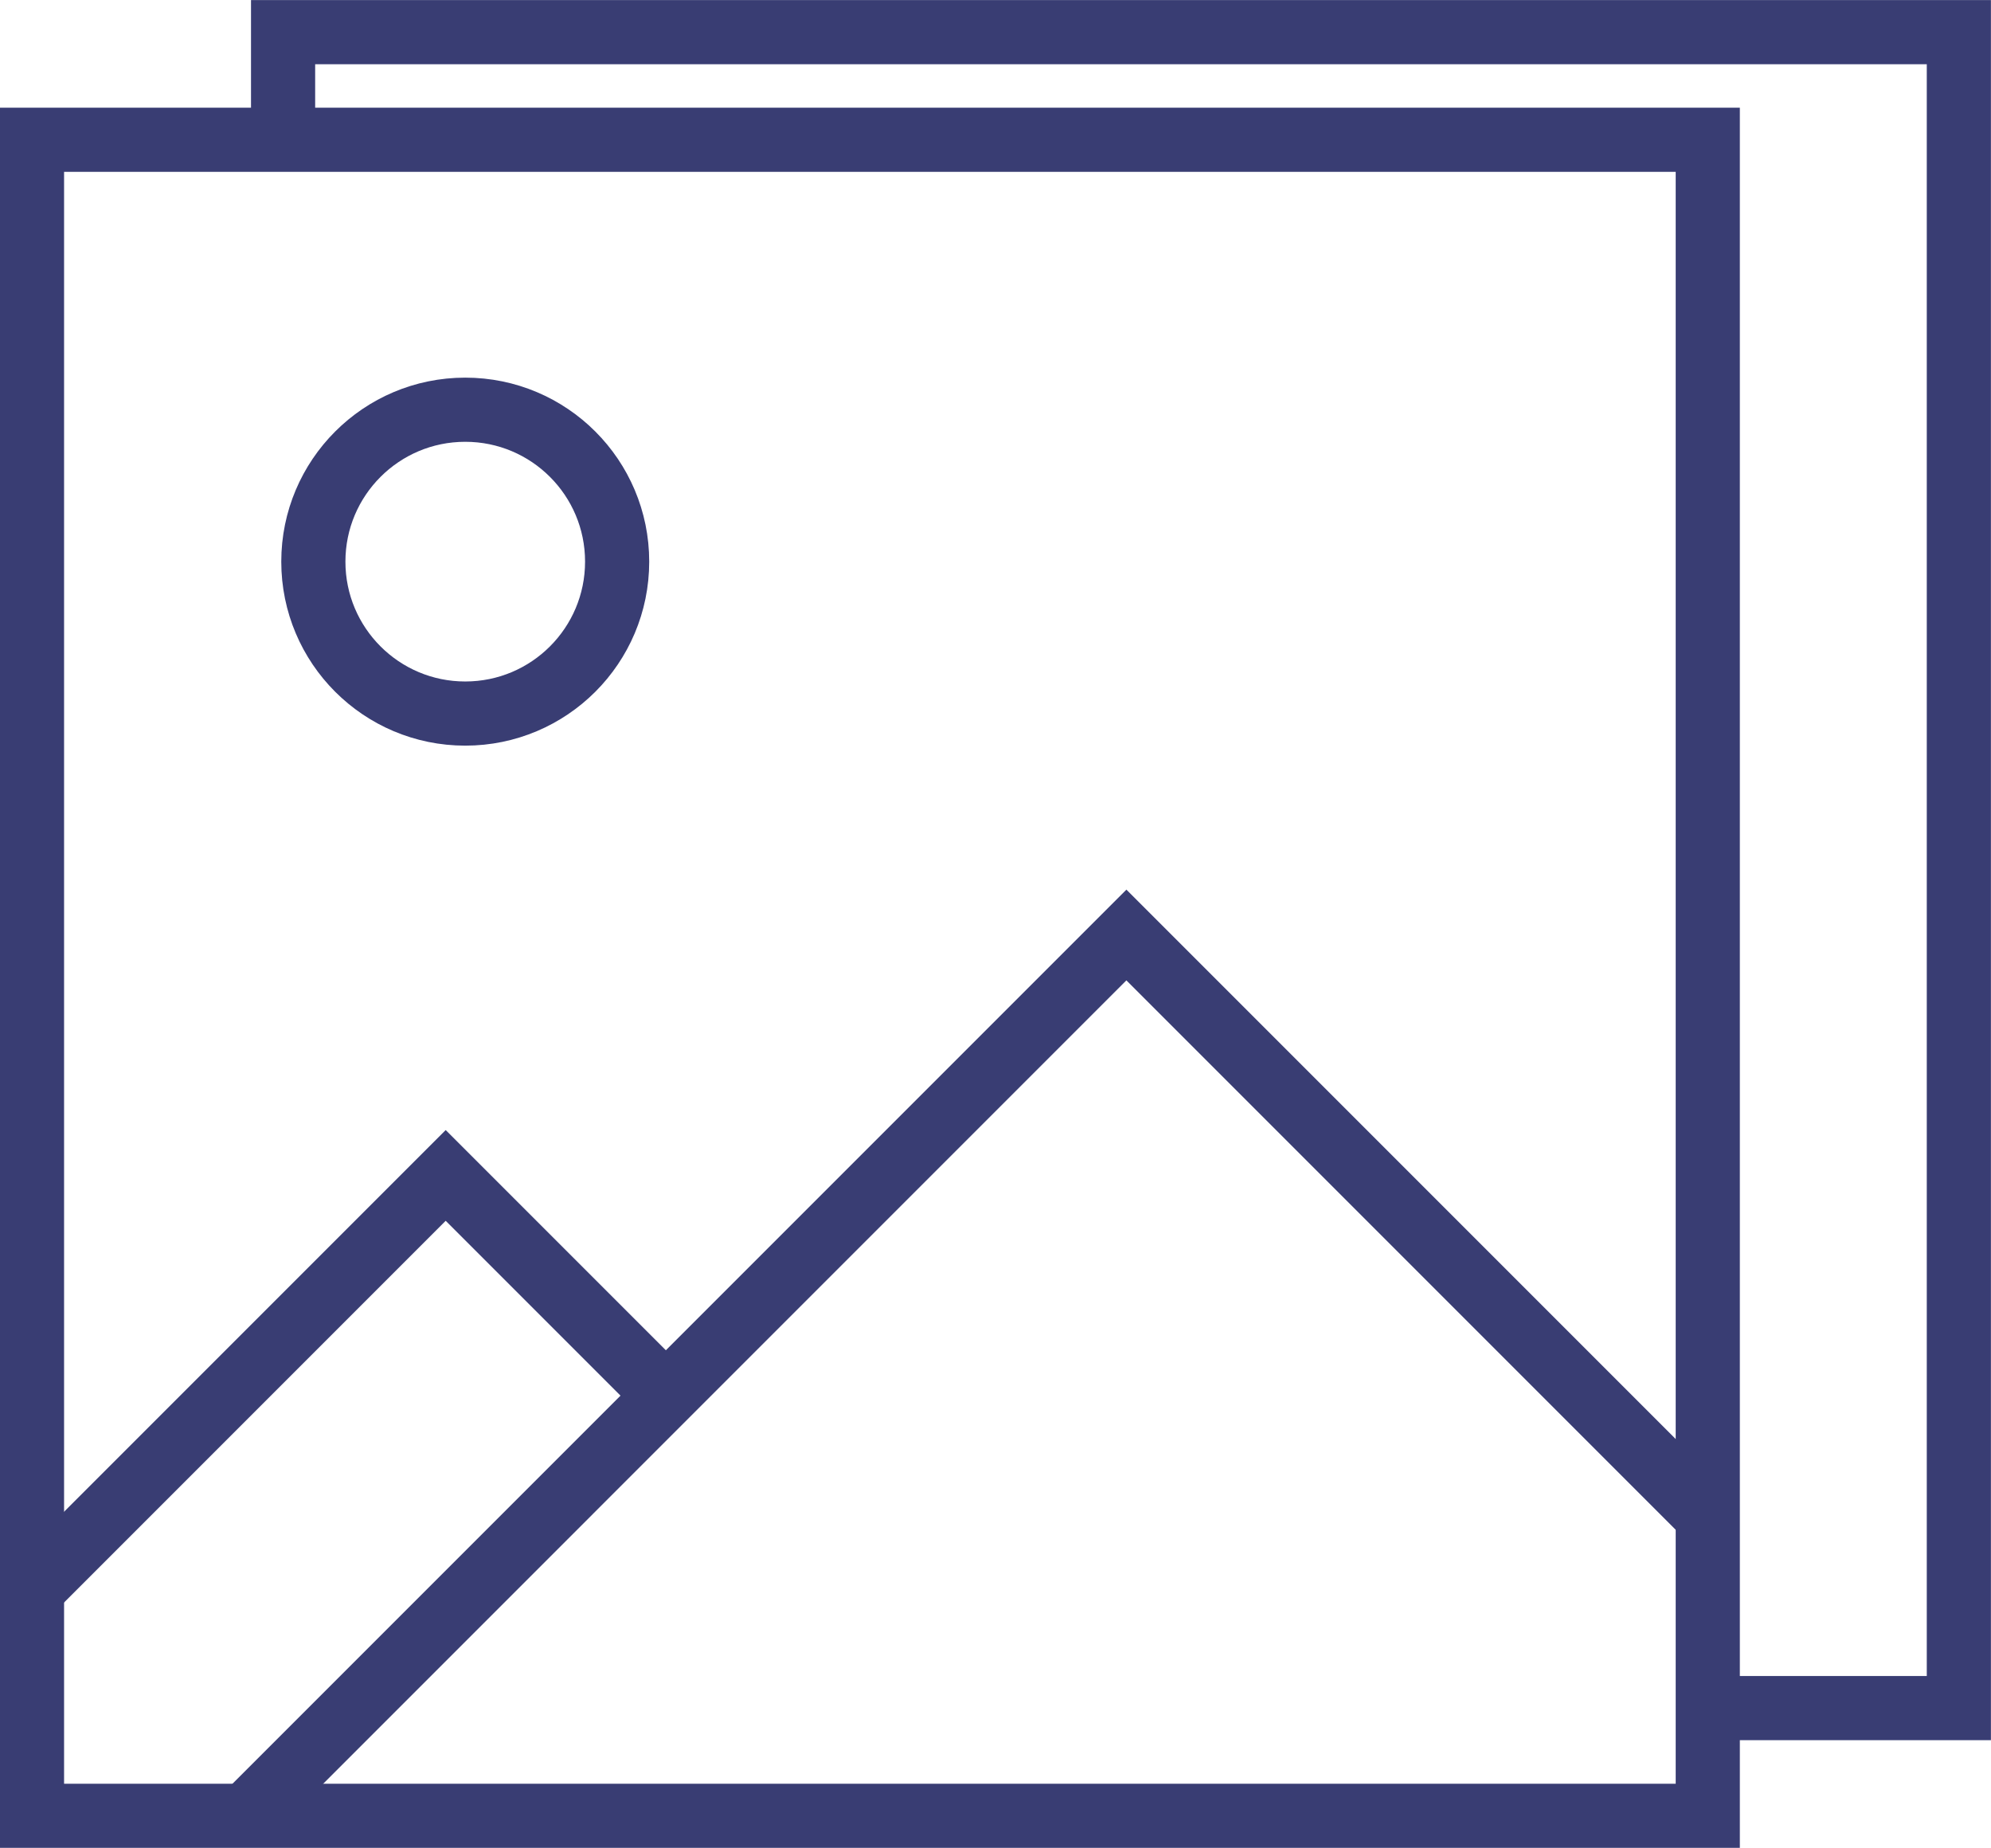 <svg xmlns="http://www.w3.org/2000/svg" viewBox="0 0 137.5 127.59"><defs><style>.cls-1{fill:none;stroke:#393d73;stroke-miterlimit:10;stroke-width:4.43px;}</style></defs><g id="Layer_1" data-name="Layer 1"><rect class="cls-1" x="2.22" y="9.65" width="115.73" height="115.73" transform="translate(127.59 7.43) rotate(90)"/><polyline class="cls-1" points="19.55 9.64 19.55 2.22 135.28 2.22 135.28 117.94 117.94 117.94"/><polyline class="cls-1" points="2.22 109.72 30.78 81.16 45.91 96.29"/><polyline class="cls-1" points="17.16 125.19 77.79 64.56 117.94 104.71"/><circle class="cls-1" cx="32.13" cy="38.78" r="10.49"/></g></svg>